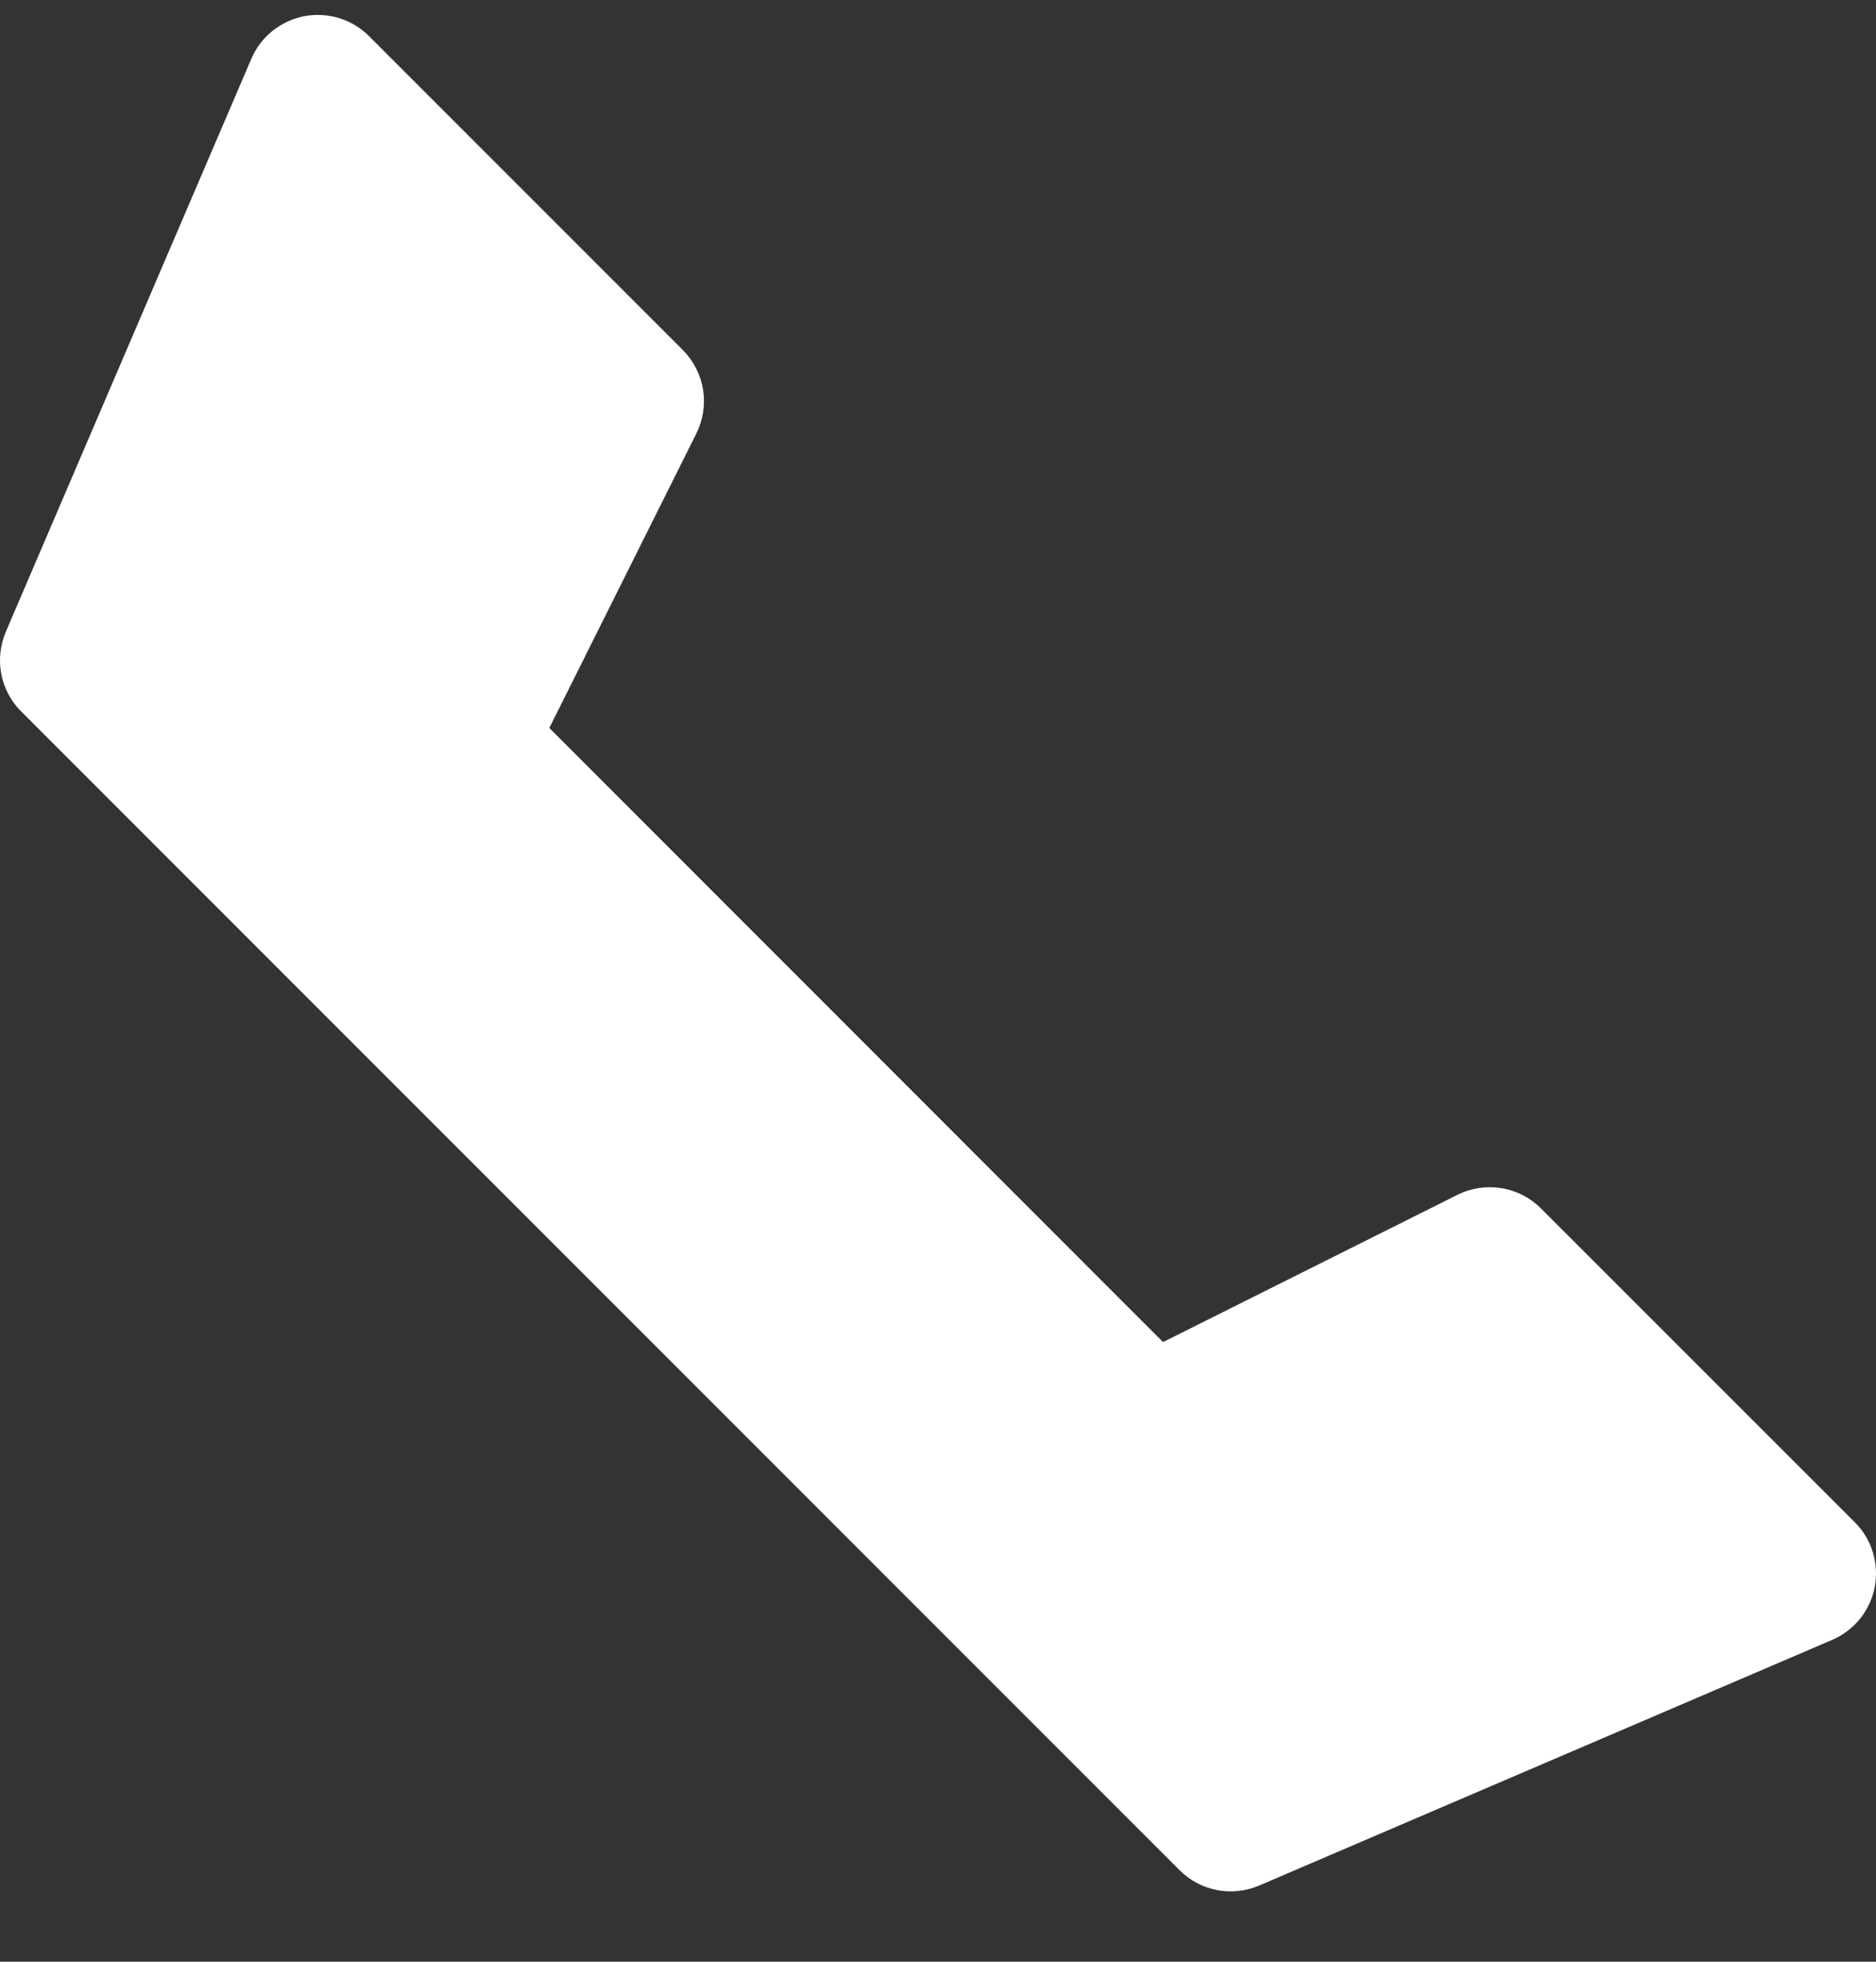 <svg width="22" height="23" viewBox="0 0 22 23" fill="none" xmlns="http://www.w3.org/2000/svg">
<rect x="0" y="0" width="22" height="23" fill="#333333" stroke="none"/>
<path d="M2.948 0.688L0.068 7.408C0.002 7.564 -0.017 7.736 0.015 7.902C0.047 8.069 0.128 8.222 0.248 8.341L13.833 21.927C13.953 22.047 14.106 22.128 14.272 22.16C14.438 22.192 14.61 22.173 14.766 22.107L21.485 19.227C21.613 19.172 21.725 19.087 21.812 18.98C21.899 18.872 21.958 18.744 21.985 18.608C22.011 18.472 22.003 18.331 21.963 18.199C21.922 18.066 21.85 17.946 21.752 17.848L18.07 14.167C17.944 14.041 17.781 13.958 17.606 13.93C17.43 13.902 17.25 13.929 17.091 14.009L13.639 15.735L6.442 8.535L8.166 5.083C8.245 4.924 8.273 4.744 8.245 4.568C8.216 4.393 8.133 4.23 8.008 4.104L4.326 0.422C4.228 0.324 4.107 0.252 3.975 0.212C3.842 0.172 3.702 0.164 3.566 0.19C3.43 0.217 3.303 0.276 3.195 0.363C3.087 0.449 3.002 0.561 2.948 0.688Z" fill="white"/>
</svg>
